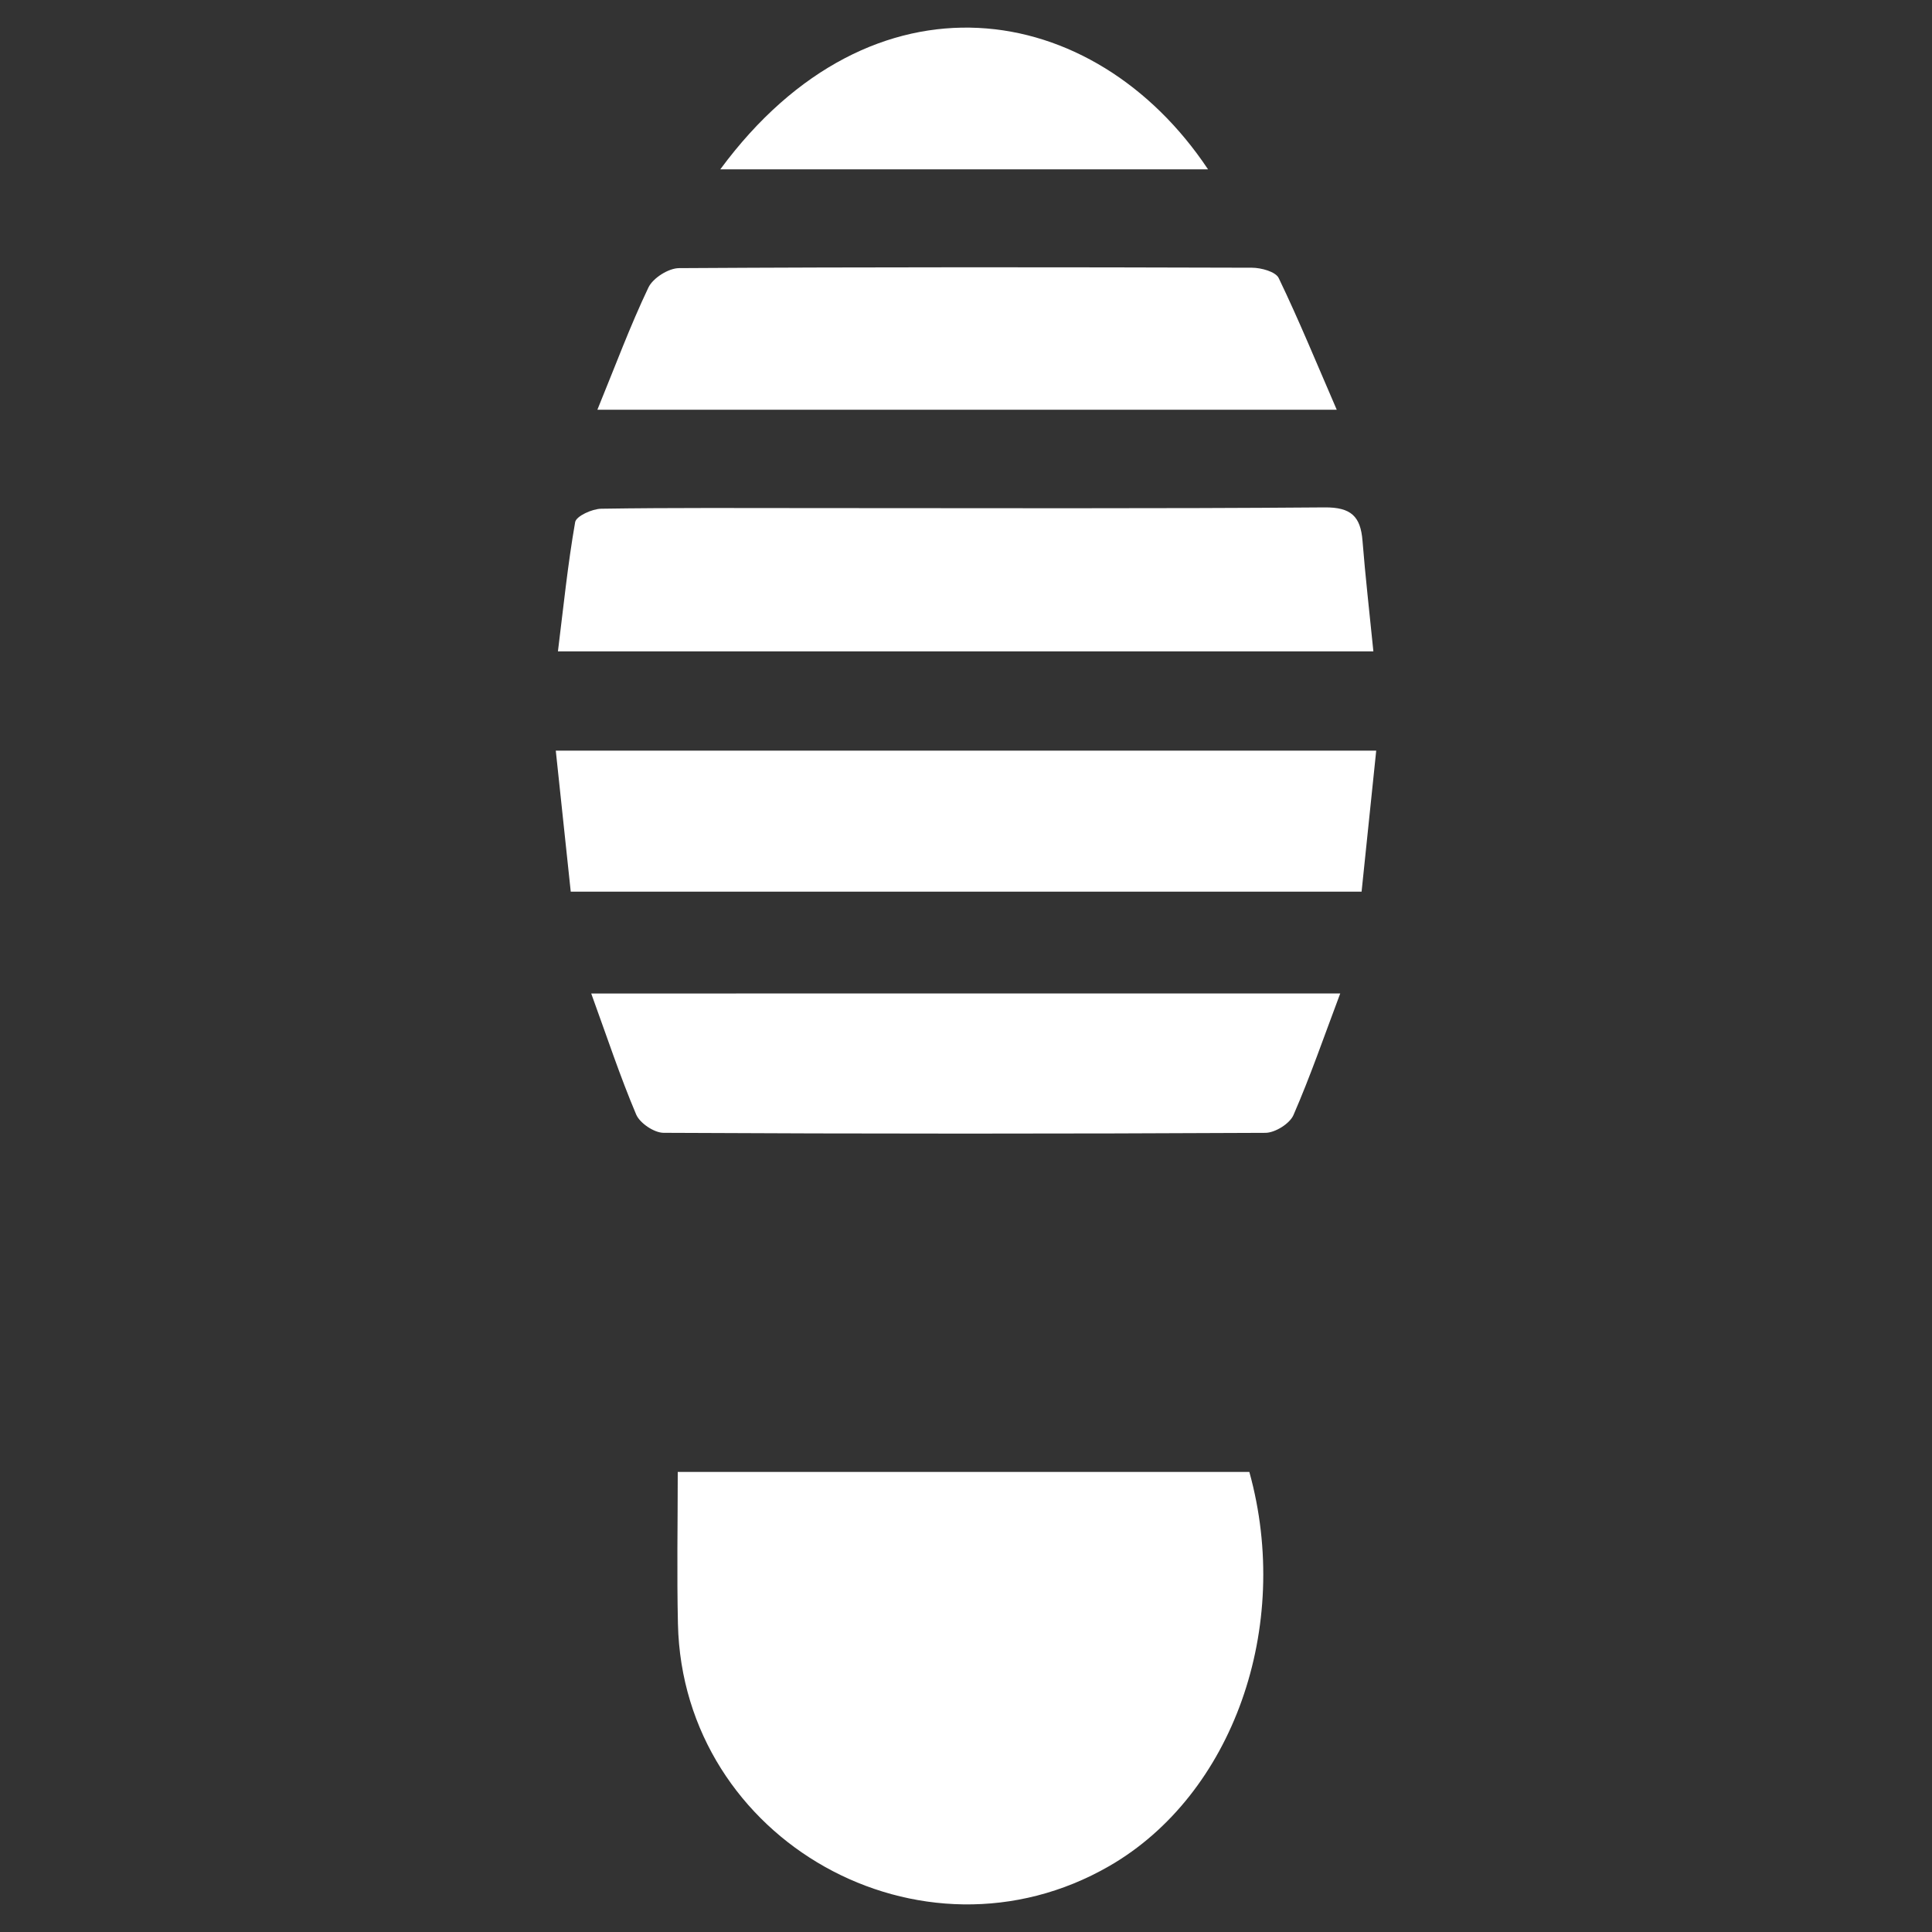 <svg xmlns="http://www.w3.org/2000/svg" xmlns:xlink="http://www.w3.org/1999/xlink" id="Layer_1" x="0px" y="0px" viewBox="0 0 70 70" style="enable-background:new 0 0 70 70;" xml:space="preserve"><rect x="0" y="0" width="70" height="70" fill="#333333" stroke="none"/><g>	<path style="fill:#FFFFFF;" d="M24.556,53.331c7.033,0,13.875,0,20.71,0c1.562,5.625-0.603,11.7-5.072,14.278  c-6.808,3.926-15.455-0.917-15.631-8.769C24.521,57.006,24.556,55.171,24.556,53.331z"></path>	<path style="fill:#FFFFFF;" d="M49.863,27.197c-0.182,1.752-0.352,3.395-0.53,5.109c-9.552,0-19.031,0-28.654,0  c-0.178-1.674-0.355-3.345-0.542-5.109C30.054,27.197,39.876,27.197,49.863,27.197z"></path>	<path style="fill:#FFFFFF;" d="M49.76,23.6c-9.912,0-19.607,0-29.545,0c0.199-1.6,0.356-3.151,0.624-4.683  c0.038-0.217,0.615-0.48,0.946-0.485c2.589-0.04,5.179-0.023,7.769-0.023c6.146,0,12.292,0.024,18.438-0.025  c0.961-0.008,1.304,0.327,1.374,1.207C49.469,20.891,49.619,22.188,49.76,23.6z"></path>	<path style="fill:#FFFFFF;" d="M21.644,14.846c0.655-1.602,1.19-3.044,1.849-4.428c0.163-0.343,0.727-0.701,1.109-0.703  c6.92-0.042,13.839-0.036,20.759-0.015c0.334,0.001,0.858,0.143,0.969,0.375c0.728,1.513,1.366,3.069,2.103,4.771  C39.417,14.846,30.668,14.846,21.644,14.846z"></path>	<path style="fill:#FFFFFF;" d="M48.559,35.995c-0.581,1.544-1.082,3-1.695,4.407c-0.136,0.312-0.666,0.641-1.016,0.643  c-7.269,0.037-14.538,0.037-21.806-0.001c-0.342-0.002-0.86-0.35-0.993-0.665c-0.584-1.381-1.056-2.809-1.628-4.383  C30.51,35.995,39.431,35.995,48.559,35.995z"></path>	<path style="fill:#FFFFFF;" d="M26.098,6.135c5.507-7.468,13.541-6.195,17.671,0C37.891,6.135,32.057,6.135,26.098,6.135z"></path></g></svg>